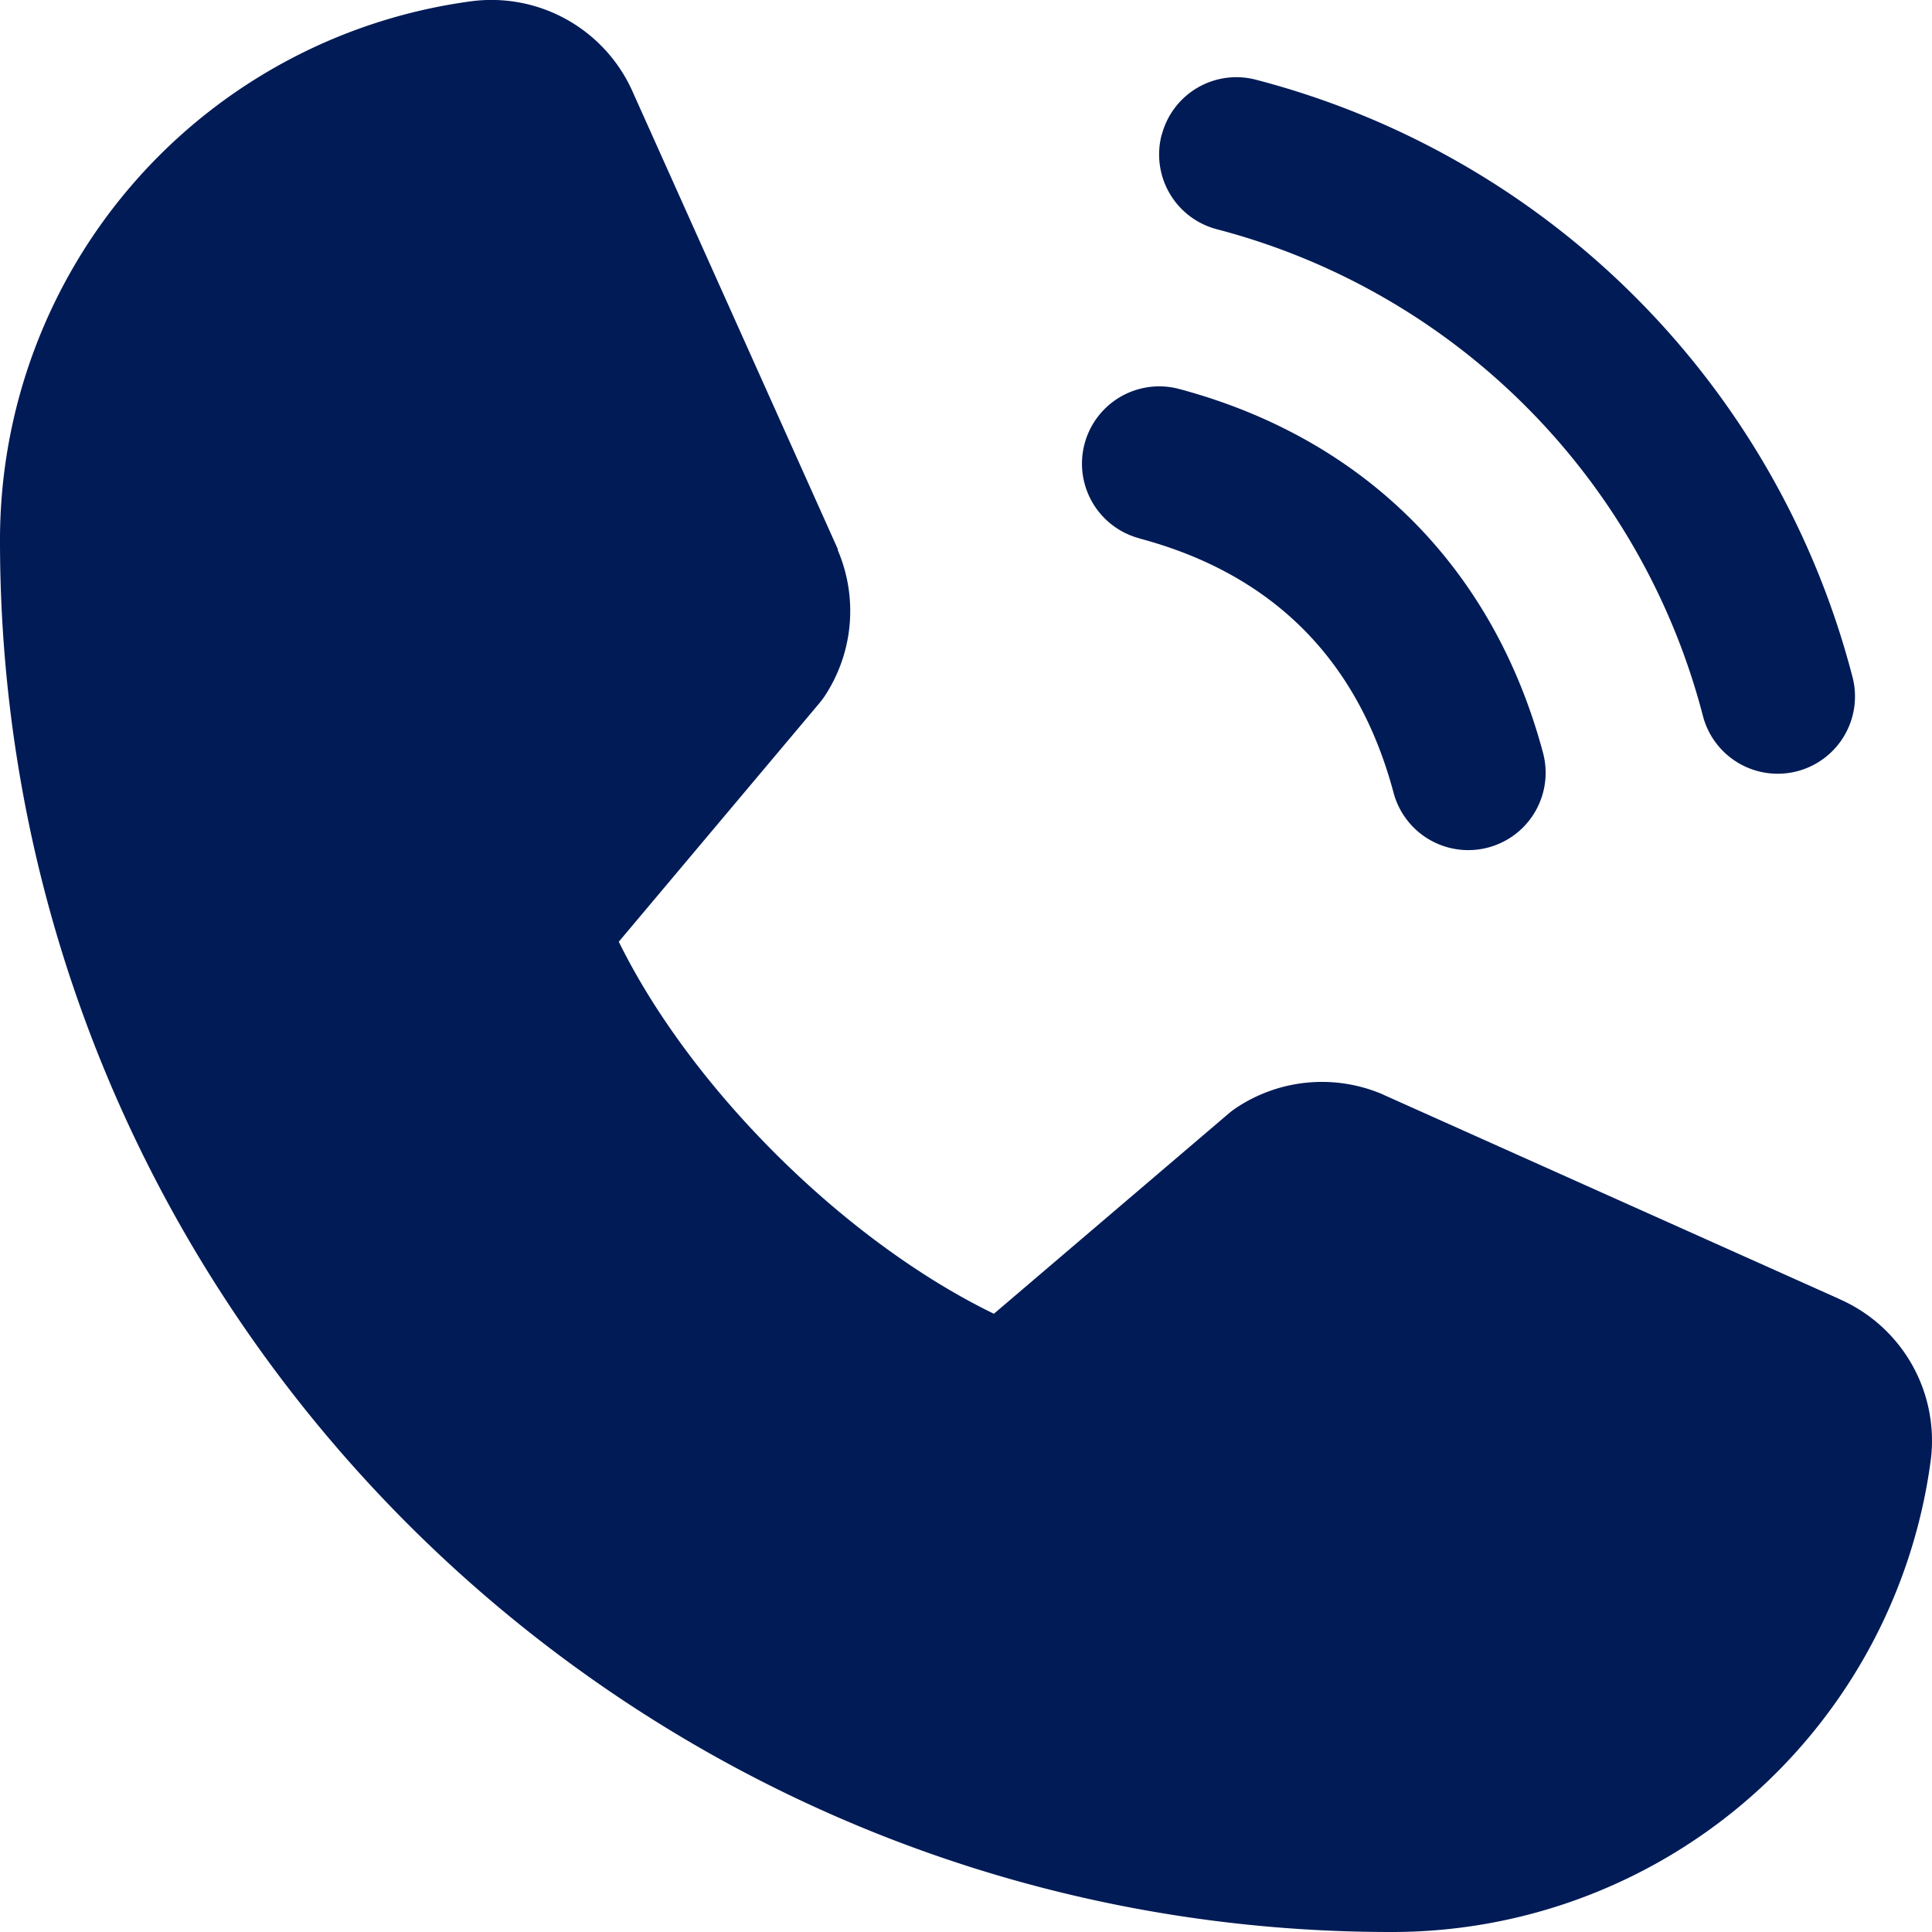 <svg width="32" height="32" fill="#001B56" xmlns="http://www.w3.org/2000/svg"><path d="M19.244 2.228a1.277 1.277 0 011.568-.905 13.795 13.795 0 019.865 9.867 1.28 1.28 0 11-2.473.661 11.256 11.256 0 00-8.053-8.055 1.28 1.28 0 01-.909-1.568zm-.373 6.69c2.206.588 3.623 2.007 4.211 4.213a1.28 1.28 0 102.475-.663c-.82-3.064-2.96-5.205-6.025-6.025a1.28 1.28 0 00-.662 2.473zM30.46 21.513l-7.538-3.377-.02-.01a2.56 2.56 0 00-2.427.224 1.28 1.28 0 00-.12.09l-3.893 3.32c-2.468-1.198-5.015-3.726-6.213-6.162l3.324-3.953c.032-.04.064-.08.092-.124a2.56 2.56 0 00.211-2.409v-.019l-3.387-7.55A2.56 2.56 0 007.828.018 9.002 9.002 0 000 8.959C0 21.665 10.336 32 23.04 32a9.001 9.001 0 008.941-7.827 2.56 2.56 0 00-1.522-2.659z" fill="#001b56"/></svg>